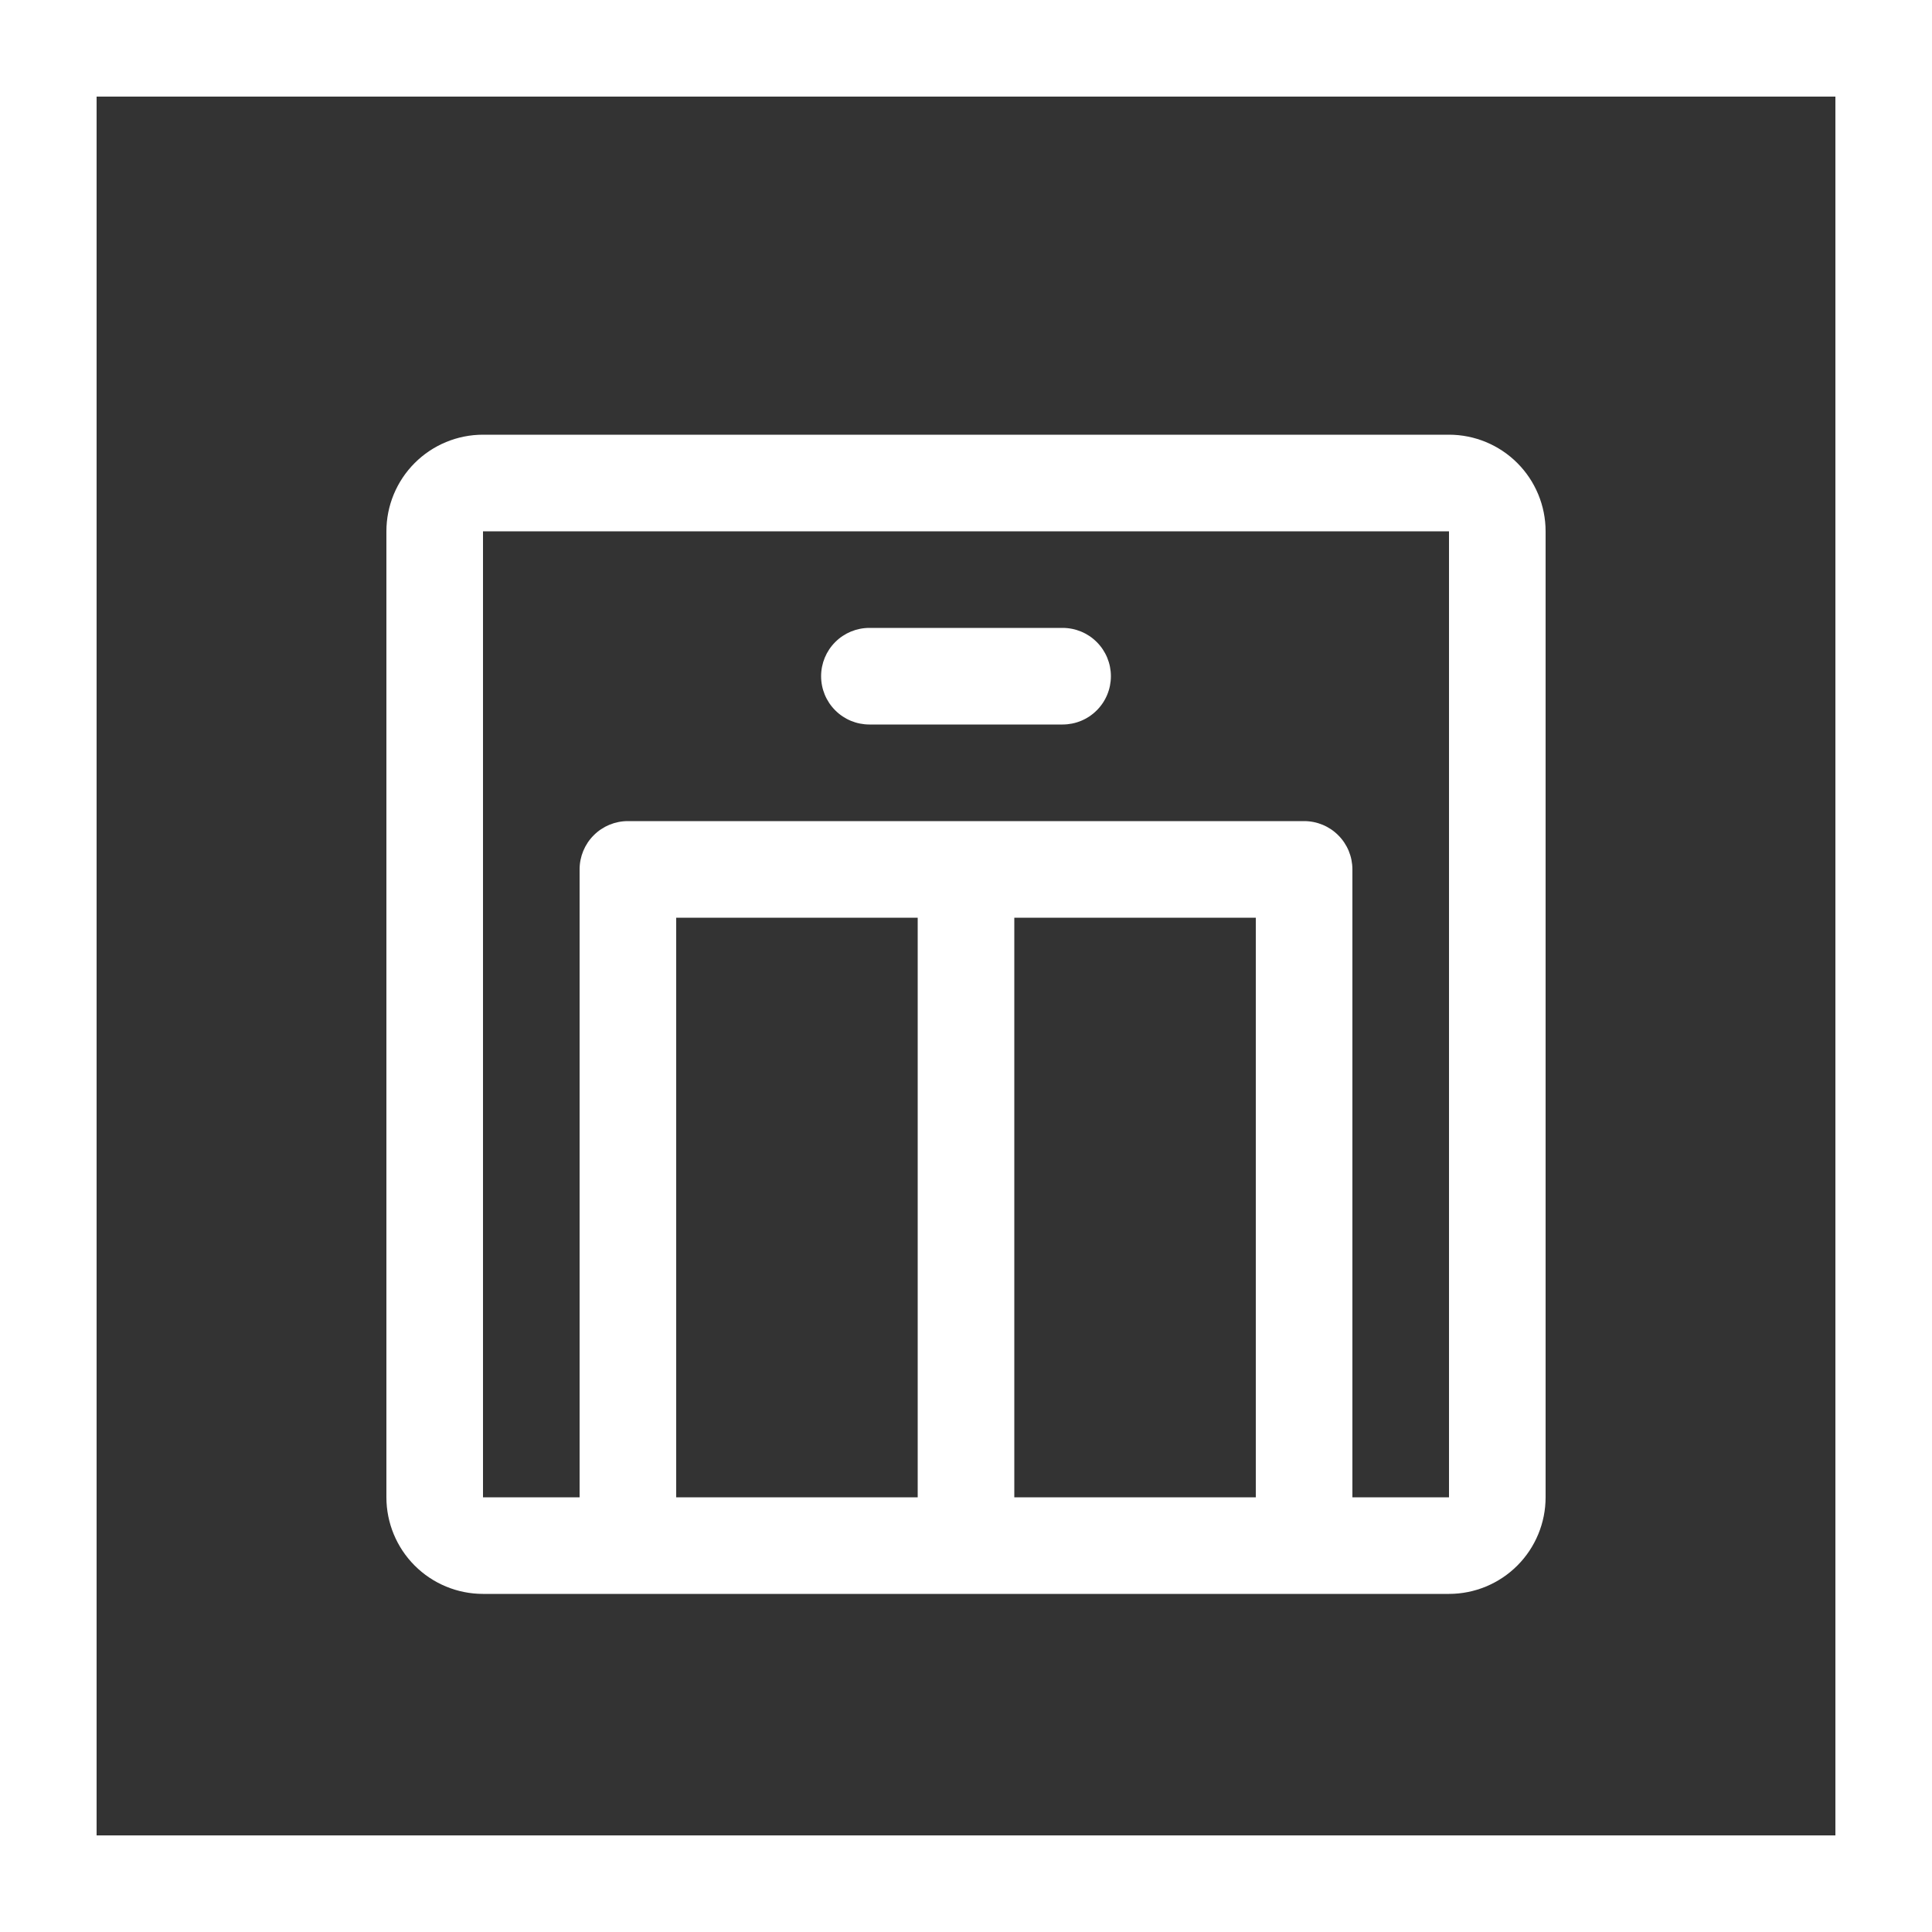 <svg width="40" height="40" viewBox="0 0 40 40" fill="none" xmlns="http://www.w3.org/2000/svg">
<rect x="0" y="0" width="40" height="40" fill="#333333" stroke="none"/>
<rect x="1" y="1" width="38" height="38" stroke="white" stroke-width="2"/>
<path d="M30 9H10C9.47 9 8.961 9.211 8.586 9.586C8.211 9.961 8 10.47 8 11V31C8 31.53 8.211 32.039 8.586 32.414C8.961 32.789 9.47 33 10 33H30C30.53 33 31.039 32.789 31.414 32.414C31.789 32.039 32 31.53 32 31V11C32 10.47 31.789 9.961 31.414 9.586C31.039 9.211 30.53 9 30 9ZM26 19V31H21V19H26ZM19 31H14V19H19V31ZM30 31H28V18C28 17.735 27.895 17.48 27.707 17.293C27.52 17.105 27.265 17 27 17H13C12.735 17 12.48 17.105 12.293 17.293C12.105 17.48 12 17.735 12 18V31H10V11H30V31ZM23 14C23 14.265 22.895 14.52 22.707 14.707C22.52 14.895 22.265 15 22 15H18C17.735 15 17.48 14.895 17.293 14.707C17.105 14.52 17 14.265 17 14C17 13.735 17.105 13.48 17.293 13.293C17.48 13.105 17.735 13 18 13H22C22.265 13 22.52 13.105 22.707 13.293C22.895 13.48 23 13.735 23 14Z" fill="white"/>
</svg>
